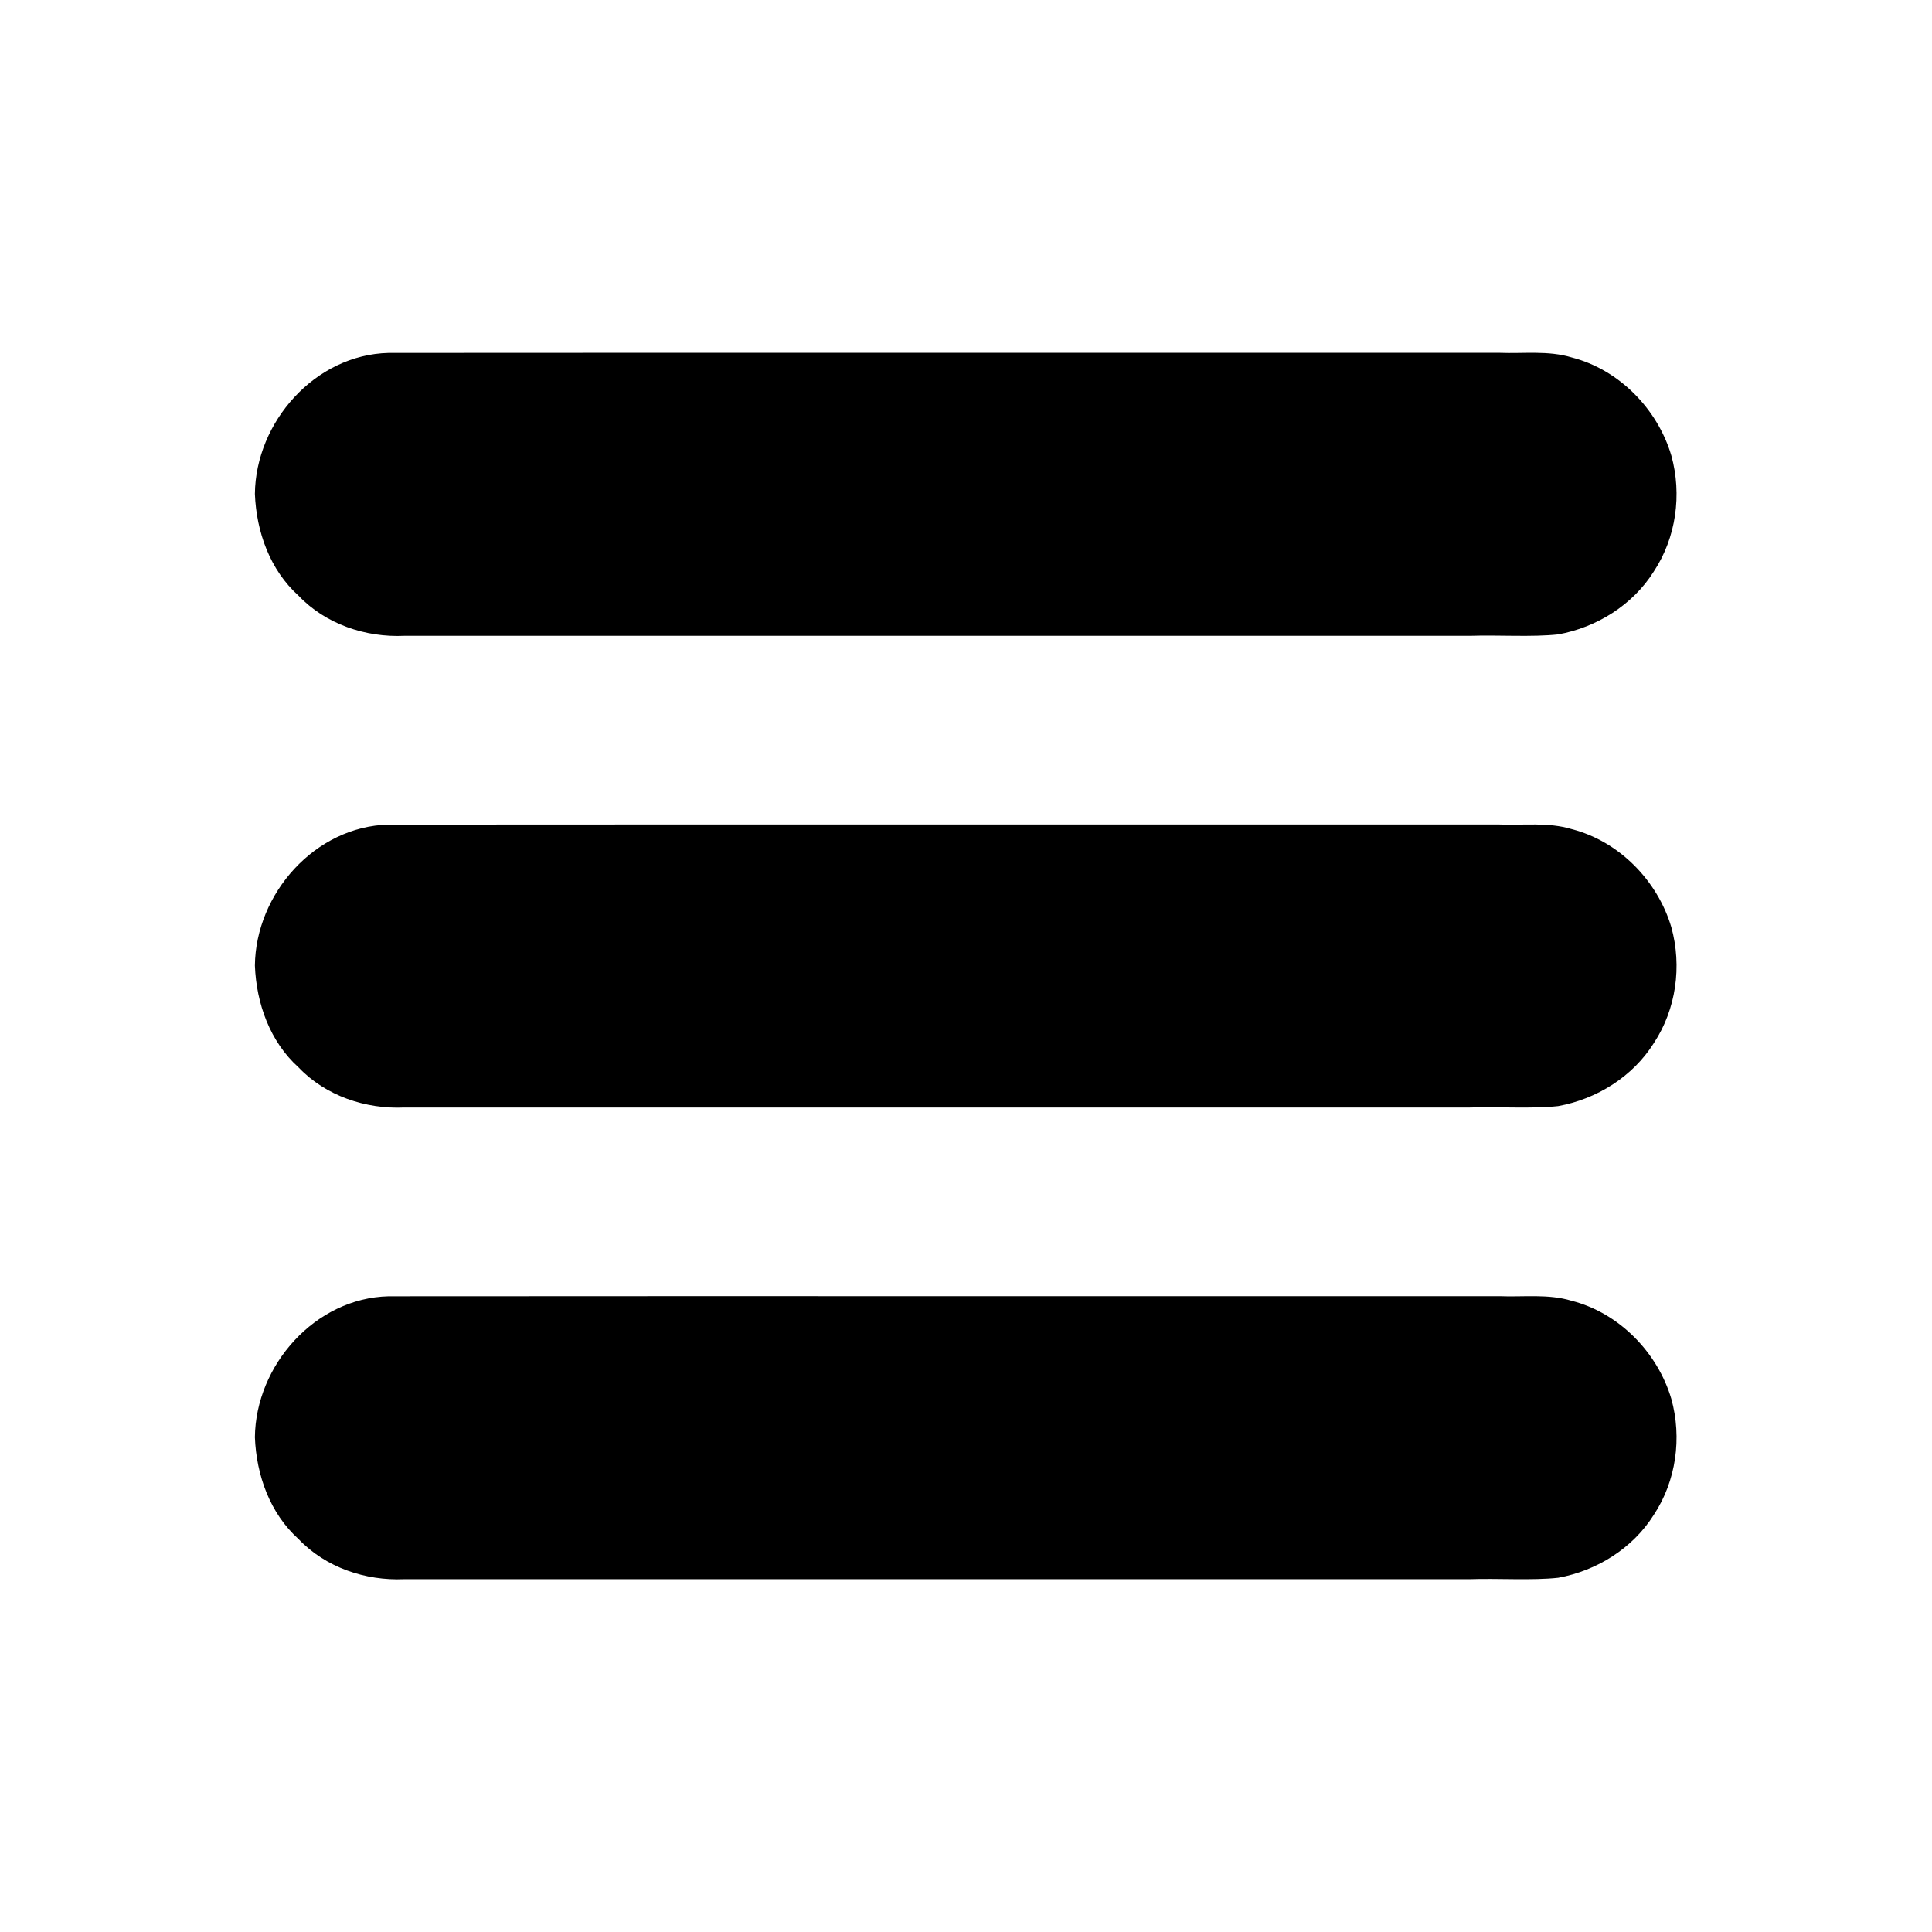 <svg version="1.1" id="menu" xmlns="http://www.w3.org/2000/svg" xmlns:xlink="http://www.w3.org/1999/xlink" x="0px" y="0px" viewBox="0 0 1024 1024" style="fill-rule:evenodd;stroke:none" xml:space="preserve">
<g>
<path d="M 135.1 261.766 C 135.889 281.927 143.105 302.106 158.233 315.733 C 172.611 330.837 193.772 337.933 214.259 337.0 C 339.759 337.0 465.301 337.0 590.802 337.0 C 653.545 337.0 716.33 337.0 779.073 337.0 C 794.184 336.499 812.051 337.752 825.859 336.249 C 846.253 332.559 865.397 320.666 876.547 302.896 C 888.412 284.94 891.546 262.06 885.842 241.453 C 878.543 216.804 858.162 195.883 832.997 189.441 C 820.648 185.681 807.418 187.513 794.751 187.0 C 598.49 187.082 402.225 186.9 205.97 187.054 C 166.961 187.981 135.52 223.659 135.1 261.766 Z M 135.1 511.766 C 135.889 531.927 143.105 552.106 158.233 565.733 C 172.611 580.837 193.772 587.933 214.259 587.0 C 339.767 587.0 465.309 587.0 590.802 587.0 C 653.559 587.0 716.316 587.0 779.073 587.0 C 794.184 586.499 812.051 587.751 825.859 586.249 C 846.253 582.559 865.397 570.666 876.547 552.896 C 888.412 534.94 891.546 512.061 885.842 491.453 C 878.543 466.804 858.162 445.883 832.997 439.441 C 820.648 435.681 807.418 437.513 794.751 437.0 C 598.49 437.082 402.225 436.9 205.97 437.054 C 166.961 437.981 135.52 473.659 135.1 511.766 Z M 135.1 761.766 C 135.889 781.927 143.105 802.106 158.233 815.733 C 172.611 830.837 193.772 837.933 214.259 837.0 C 339.767 837.0 465.309 837.0 590.802 837.0 C 653.559 837.0 716.316 837.0 779.073 837.0 C 794.184 836.499 812.051 837.751 825.859 836.249 C 846.253 832.559 865.397 820.666 876.547 802.896 C 888.412 784.94 891.546 762.061 885.842 741.453 C 878.543 716.804 858.162 695.883 832.997 689.441 C 820.648 685.681 807.418 687.513 794.751 687.0 C 598.49 687.082 402.225 686.9 205.97 687.054 C 166.961 687.981 135.52 723.659 135.1 761.766 Z " />
</g>
</svg>
